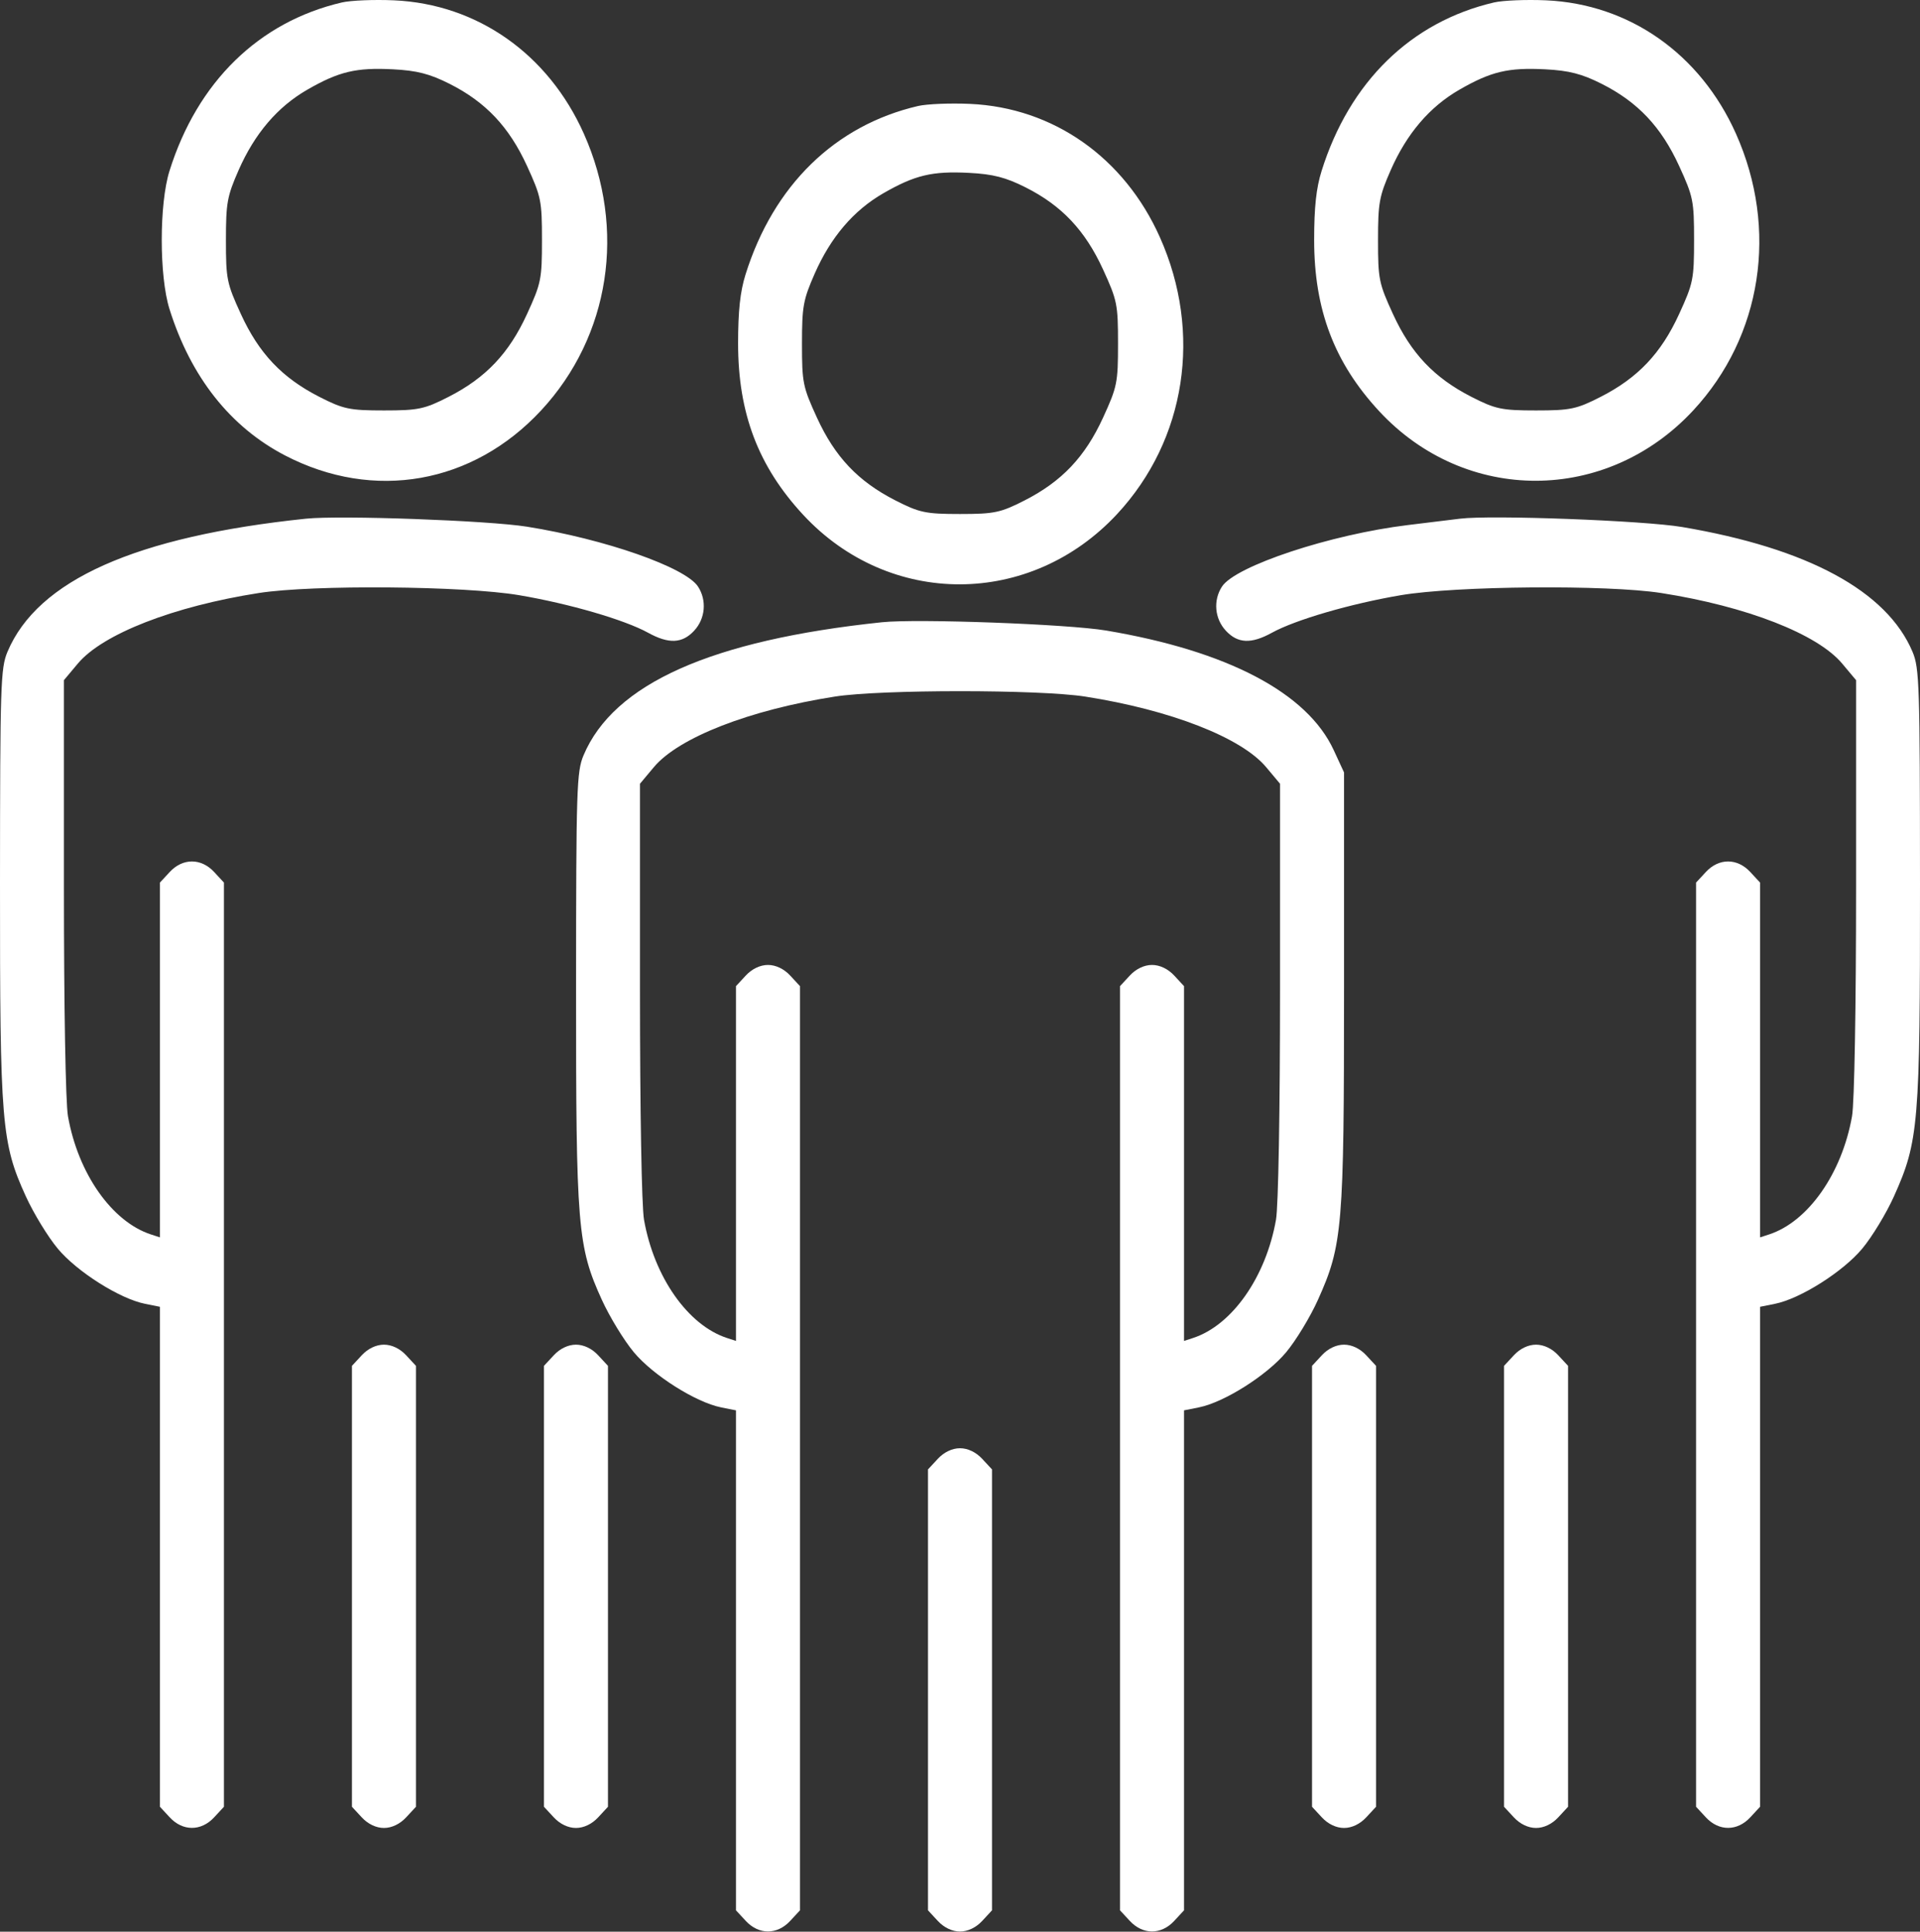 <?xml version="1.0" encoding="UTF-8"?> <svg xmlns="http://www.w3.org/2000/svg" width="160" height="161" viewBox="0 0 160 161" fill="none"><rect x="0" y="0" width="160" height="161" fill="#333333" stroke="none"/> <path fill-rule="evenodd" clip-rule="evenodd" d="M28.495 0.204C21.57 1.819 16.447 6.824 14.123 14.249C13.264 16.993 13.264 23.013 14.123 25.757C15.895 31.417 19.188 35.588 23.762 37.964C31.149 41.801 39.404 40.345 45.101 34.198C50.832 28.016 52.206 19.1 48.654 11.143C45.687 4.495 39.767 0.336 32.829 0.027C31.179 -0.046 29.229 0.034 28.495 0.204ZM124.504 0.204C117.579 1.819 112.456 6.824 110.132 14.249C109.684 15.679 109.512 17.273 109.512 20.003C109.512 25.813 111.194 30.239 114.932 34.272C122.125 42.032 133.879 41.999 141.11 34.198C146.84 28.016 148.214 19.1 144.663 11.143C141.695 4.495 135.776 0.336 128.838 0.027C127.187 -0.046 125.237 0.034 124.504 0.204ZM37.473 6.991C40.48 8.51 42.427 10.575 43.919 13.831C45.095 16.399 45.164 16.739 45.164 20.003C45.164 23.267 45.095 23.607 43.919 26.174C42.419 29.448 40.489 31.487 37.39 33.071C35.376 34.1 34.86 34.209 31.996 34.209C29.132 34.209 28.616 34.1 26.602 33.071C23.503 31.487 21.573 29.448 20.073 26.174C18.898 23.61 18.828 23.264 18.828 20.022C18.828 16.911 18.928 16.359 19.883 14.184C21.223 11.133 23.13 8.9 25.617 7.47C28.243 5.96 29.68 5.619 32.745 5.776C34.746 5.879 35.812 6.153 37.473 6.991ZM133.481 6.991C136.489 8.51 138.435 10.575 139.927 13.831C141.103 16.399 141.172 16.739 141.172 20.003C141.172 23.267 141.103 23.607 139.927 26.174C138.427 29.448 136.497 31.487 133.398 33.071C131.384 34.1 130.868 34.209 128.004 34.209C125.14 34.209 124.624 34.1 122.61 33.071C119.511 31.487 117.581 29.448 116.081 26.174C114.906 23.61 114.836 23.264 114.836 20.022C114.836 16.911 114.936 16.359 115.891 14.184C117.231 11.133 119.138 8.9 121.626 7.47C124.252 5.96 125.688 5.619 128.754 5.776C130.755 5.879 131.82 6.153 133.481 6.991ZM76.5 8.836C69.574 10.45 64.452 15.456 62.127 22.88C61.68 24.31 61.508 25.904 61.508 28.634C61.508 34.444 63.19 38.871 66.928 42.904C74.121 50.664 85.874 50.63 93.106 42.83C98.836 36.647 100.21 27.731 96.658 19.775C93.691 13.126 87.771 8.968 80.833 8.659C79.183 8.585 77.233 8.665 76.5 8.836ZM85.477 15.623C88.485 17.141 90.431 19.206 91.923 22.463C93.099 25.031 93.168 25.371 93.168 28.634C93.168 31.898 93.099 32.238 91.923 34.806C90.423 38.08 88.493 40.118 85.394 41.702C83.38 42.731 82.864 42.84 80 42.84C77.136 42.84 76.62 42.731 74.606 41.702C71.507 40.118 69.577 38.08 68.077 34.806C66.902 32.241 66.832 31.895 66.832 28.653C66.832 25.542 66.932 24.991 67.887 22.815C69.227 19.765 71.134 17.532 73.621 16.102C76.247 14.592 77.684 14.25 80.75 14.408C82.751 14.51 83.816 14.784 85.477 15.623ZM25.495 43.23C11.297 44.712 3.138 48.352 0.623 54.326C0.051 55.684 0.007 57.06 0 73.649C-0.008 93.673 0.123 95.259 2.156 99.717C2.801 101.13 3.998 103.09 4.816 104.071C6.417 105.993 9.976 108.244 12.077 108.665L13.328 108.916V129.752V150.587L14.146 151.47C15.228 152.638 16.761 152.638 17.843 151.47L18.661 150.587V112.072V73.558L17.843 72.675C16.761 71.507 15.228 71.507 14.146 72.675L13.328 73.558V88.344V103.13L12.577 102.885C9.32 101.82 6.503 97.804 5.663 93.026C5.466 91.909 5.327 83.96 5.327 73.902V56.689L6.484 55.308C8.549 52.841 14.45 50.539 21.565 49.426C26.057 48.722 38.643 48.827 43.252 49.605C47.433 50.312 52.038 51.652 54.009 52.737C55.733 53.686 56.856 53.636 57.846 52.567C58.781 51.56 58.914 50.038 58.169 48.89C57.124 47.281 50.424 44.935 43.904 43.895C40.665 43.379 28.336 42.933 25.495 43.23ZM121.67 43.23C121.029 43.311 119.078 43.549 117.337 43.759C110.903 44.535 102.95 47.167 101.831 48.89C101.086 50.038 101.219 51.56 102.154 52.567C103.144 53.636 104.267 53.686 105.991 52.737C107.962 51.652 112.567 50.312 116.748 49.605C121.357 48.827 133.943 48.722 138.435 49.426C145.55 50.539 151.451 52.841 153.516 55.308L154.673 56.689V73.902C154.673 83.96 154.533 91.909 154.337 93.026C153.497 97.804 150.68 101.82 147.423 102.885L146.672 103.13V88.344V73.558L145.854 72.675C144.772 71.507 143.24 71.507 142.157 72.675L141.339 73.558V112.072V150.587L142.157 151.47C143.24 152.638 144.772 152.638 145.854 151.47L146.672 150.587V129.752V108.916L147.923 108.665C150.024 108.244 153.583 105.993 155.184 104.071C156.002 103.09 157.191 101.13 157.827 99.717C159.89 95.127 160.008 93.72 160 73.695C159.993 57.062 159.949 55.684 159.377 54.326C157.246 49.266 150.655 45.695 140.172 43.923C136.994 43.385 124.232 42.907 121.67 43.23ZM73.499 51.861C59.279 53.353 51.142 56.983 48.627 62.957C48.056 64.315 48.011 65.692 48.005 82.28C47.996 102.304 48.127 103.891 50.16 108.348C50.805 109.761 52.002 111.721 52.82 112.703C54.421 114.624 57.98 116.876 60.082 117.297L61.332 117.547V138.383V159.219L62.15 160.101C63.233 161.27 64.765 161.27 65.847 160.101L66.665 159.219V120.704V82.189L65.847 81.306C65.331 80.75 64.648 80.424 63.999 80.424C63.349 80.424 62.666 80.75 62.15 81.306L61.332 82.189V96.975V111.761L60.582 111.516C57.324 110.452 54.507 106.435 53.667 101.657C53.471 100.541 53.331 92.592 53.331 82.533V65.321L54.488 63.939C56.554 61.472 62.455 59.171 69.569 58.057C73.403 57.457 86.597 57.457 90.431 58.057C97.546 59.171 103.446 61.472 105.512 63.939L106.669 65.321V82.533C106.669 92.592 106.529 100.541 106.333 101.657C105.493 106.435 102.676 110.452 99.418 111.516L98.668 111.761V96.975V82.189L97.85 81.306C97.334 80.75 96.651 80.424 96.001 80.424C95.352 80.424 94.669 80.75 94.153 81.306L93.335 82.189V120.704V159.219L94.153 160.101C95.235 161.27 96.767 161.27 97.85 160.101L98.668 159.219V138.383V117.547L99.918 117.297C102.02 116.876 105.579 114.624 107.18 112.703C107.998 111.721 109.187 109.761 109.823 108.348C111.884 103.762 112.003 102.351 112.003 82.308V64.381L111.141 62.516C108.936 57.742 102.286 54.249 92.168 52.55C88.994 52.017 76.427 51.553 73.499 51.861ZM30.147 112.955L29.329 113.838V132.213V150.587L30.147 151.47C30.663 152.027 31.346 152.353 31.996 152.353C32.645 152.353 33.329 152.027 33.844 151.47L34.663 150.587V132.213V113.838L33.844 112.955C33.329 112.399 32.645 112.072 31.996 112.072C31.346 112.072 30.663 112.399 30.147 112.955ZM46.149 112.955L45.33 113.838V132.213V150.587L46.149 151.47C46.664 152.027 47.348 152.353 47.997 152.353C48.647 152.353 49.33 152.027 49.846 151.47L50.664 150.587V132.213V113.838L49.846 112.955C49.33 112.399 48.647 112.072 47.997 112.072C47.348 112.072 46.664 112.399 46.149 112.955ZM110.154 112.955L109.336 113.838V132.213V150.587L110.154 151.47C110.67 152.027 111.353 152.353 112.003 152.353C112.652 152.353 113.336 152.027 113.851 151.47L114.67 150.587V132.213V113.838L113.851 112.955C113.336 112.399 112.652 112.072 112.003 112.072C111.353 112.072 110.67 112.399 110.154 112.955ZM126.156 112.955L125.337 113.838V132.213V150.587L126.156 151.47C126.671 152.027 127.355 152.353 128.004 152.353C128.654 152.353 129.337 152.027 129.853 151.47L130.671 150.587V132.213V113.838L129.853 112.955C129.337 112.399 128.654 112.072 128.004 112.072C127.355 112.072 126.671 112.399 126.156 112.955ZM78.151 121.587L77.333 122.469V140.844V159.219L78.151 160.101C78.667 160.658 79.351 160.984 80 160.984C80.649 160.984 81.333 160.658 81.849 160.101L82.667 159.219V140.844V122.469L81.849 121.587C81.333 121.03 80.649 120.704 80 120.704C79.351 120.704 78.667 121.03 78.151 121.587Z" fill="white"></path> </svg> 